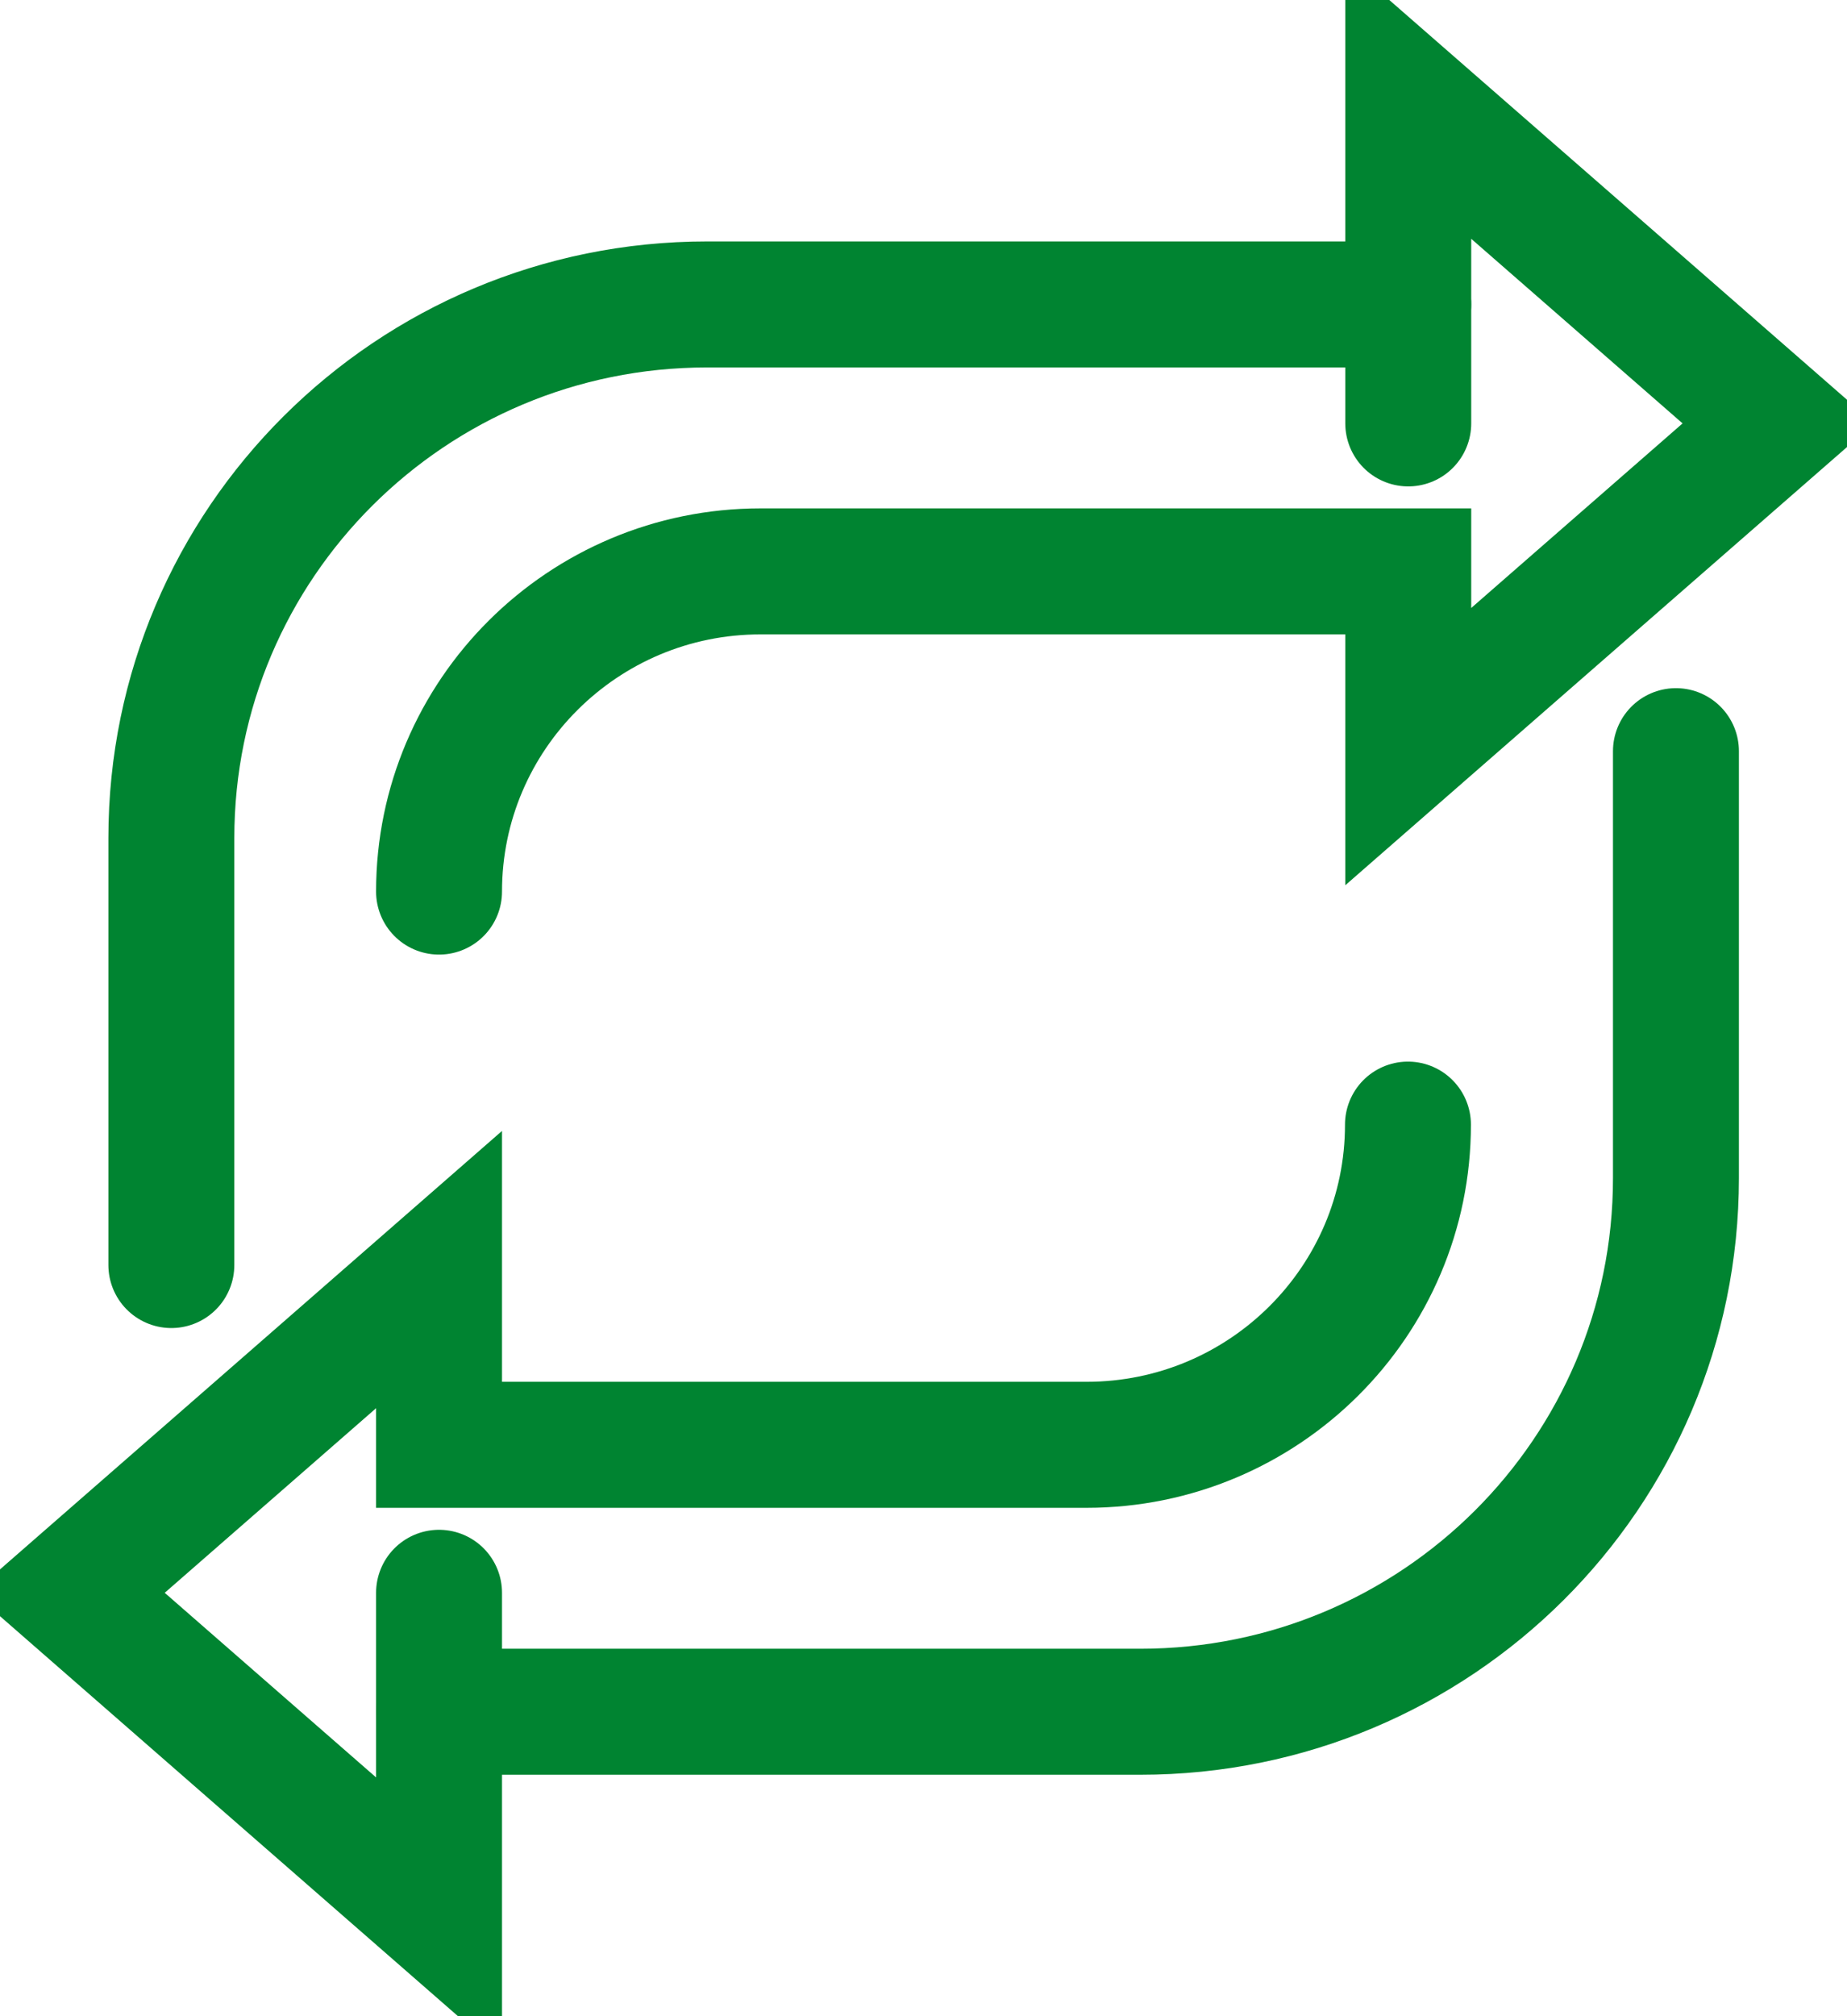 <svg width="44" height="48" viewBox="0 0 44 48" fill="none" xmlns="http://www.w3.org/2000/svg">
<g clip-path="url(#clip0_1_3706)">
<path d="M4.082 30.117V19.951C4.082 12.933 9.793 7.248 16.843 7.248H33.548" stroke="#008431" stroke-width="3" stroke-miterlimit="10" stroke-linecap="round"/>
<path d="M10.459 21.226C10.459 17.018 13.89 13.603 18.117 13.603H33.548V17.775L37.956 13.927L42.364 10.08L37.956 6.232L33.548 2.385V10.08" stroke="#008431" stroke-width="3" stroke-miterlimit="10" stroke-linecap="round"/>
<path d="M39.925 17.883V28.049C39.925 35.067 34.214 40.752 27.164 40.752H10.459" stroke="#008431" stroke-width="3" stroke-miterlimit="10" stroke-linecap="round"/>
<path d="M33.541 26.774C33.541 30.982 30.11 34.397 25.883 34.397H10.459V30.225L6.051 34.073L1.643 37.92L6.051 41.768L10.459 45.615V37.92" stroke="#008431" stroke-width="3" stroke-miterlimit="10" stroke-linecap="round"/>
</g>
<defs>
<clipPath id="clip0_1_3706">
<rect width="44" height="48" fill="white"/>
</clipPath>
</defs>
</svg>
